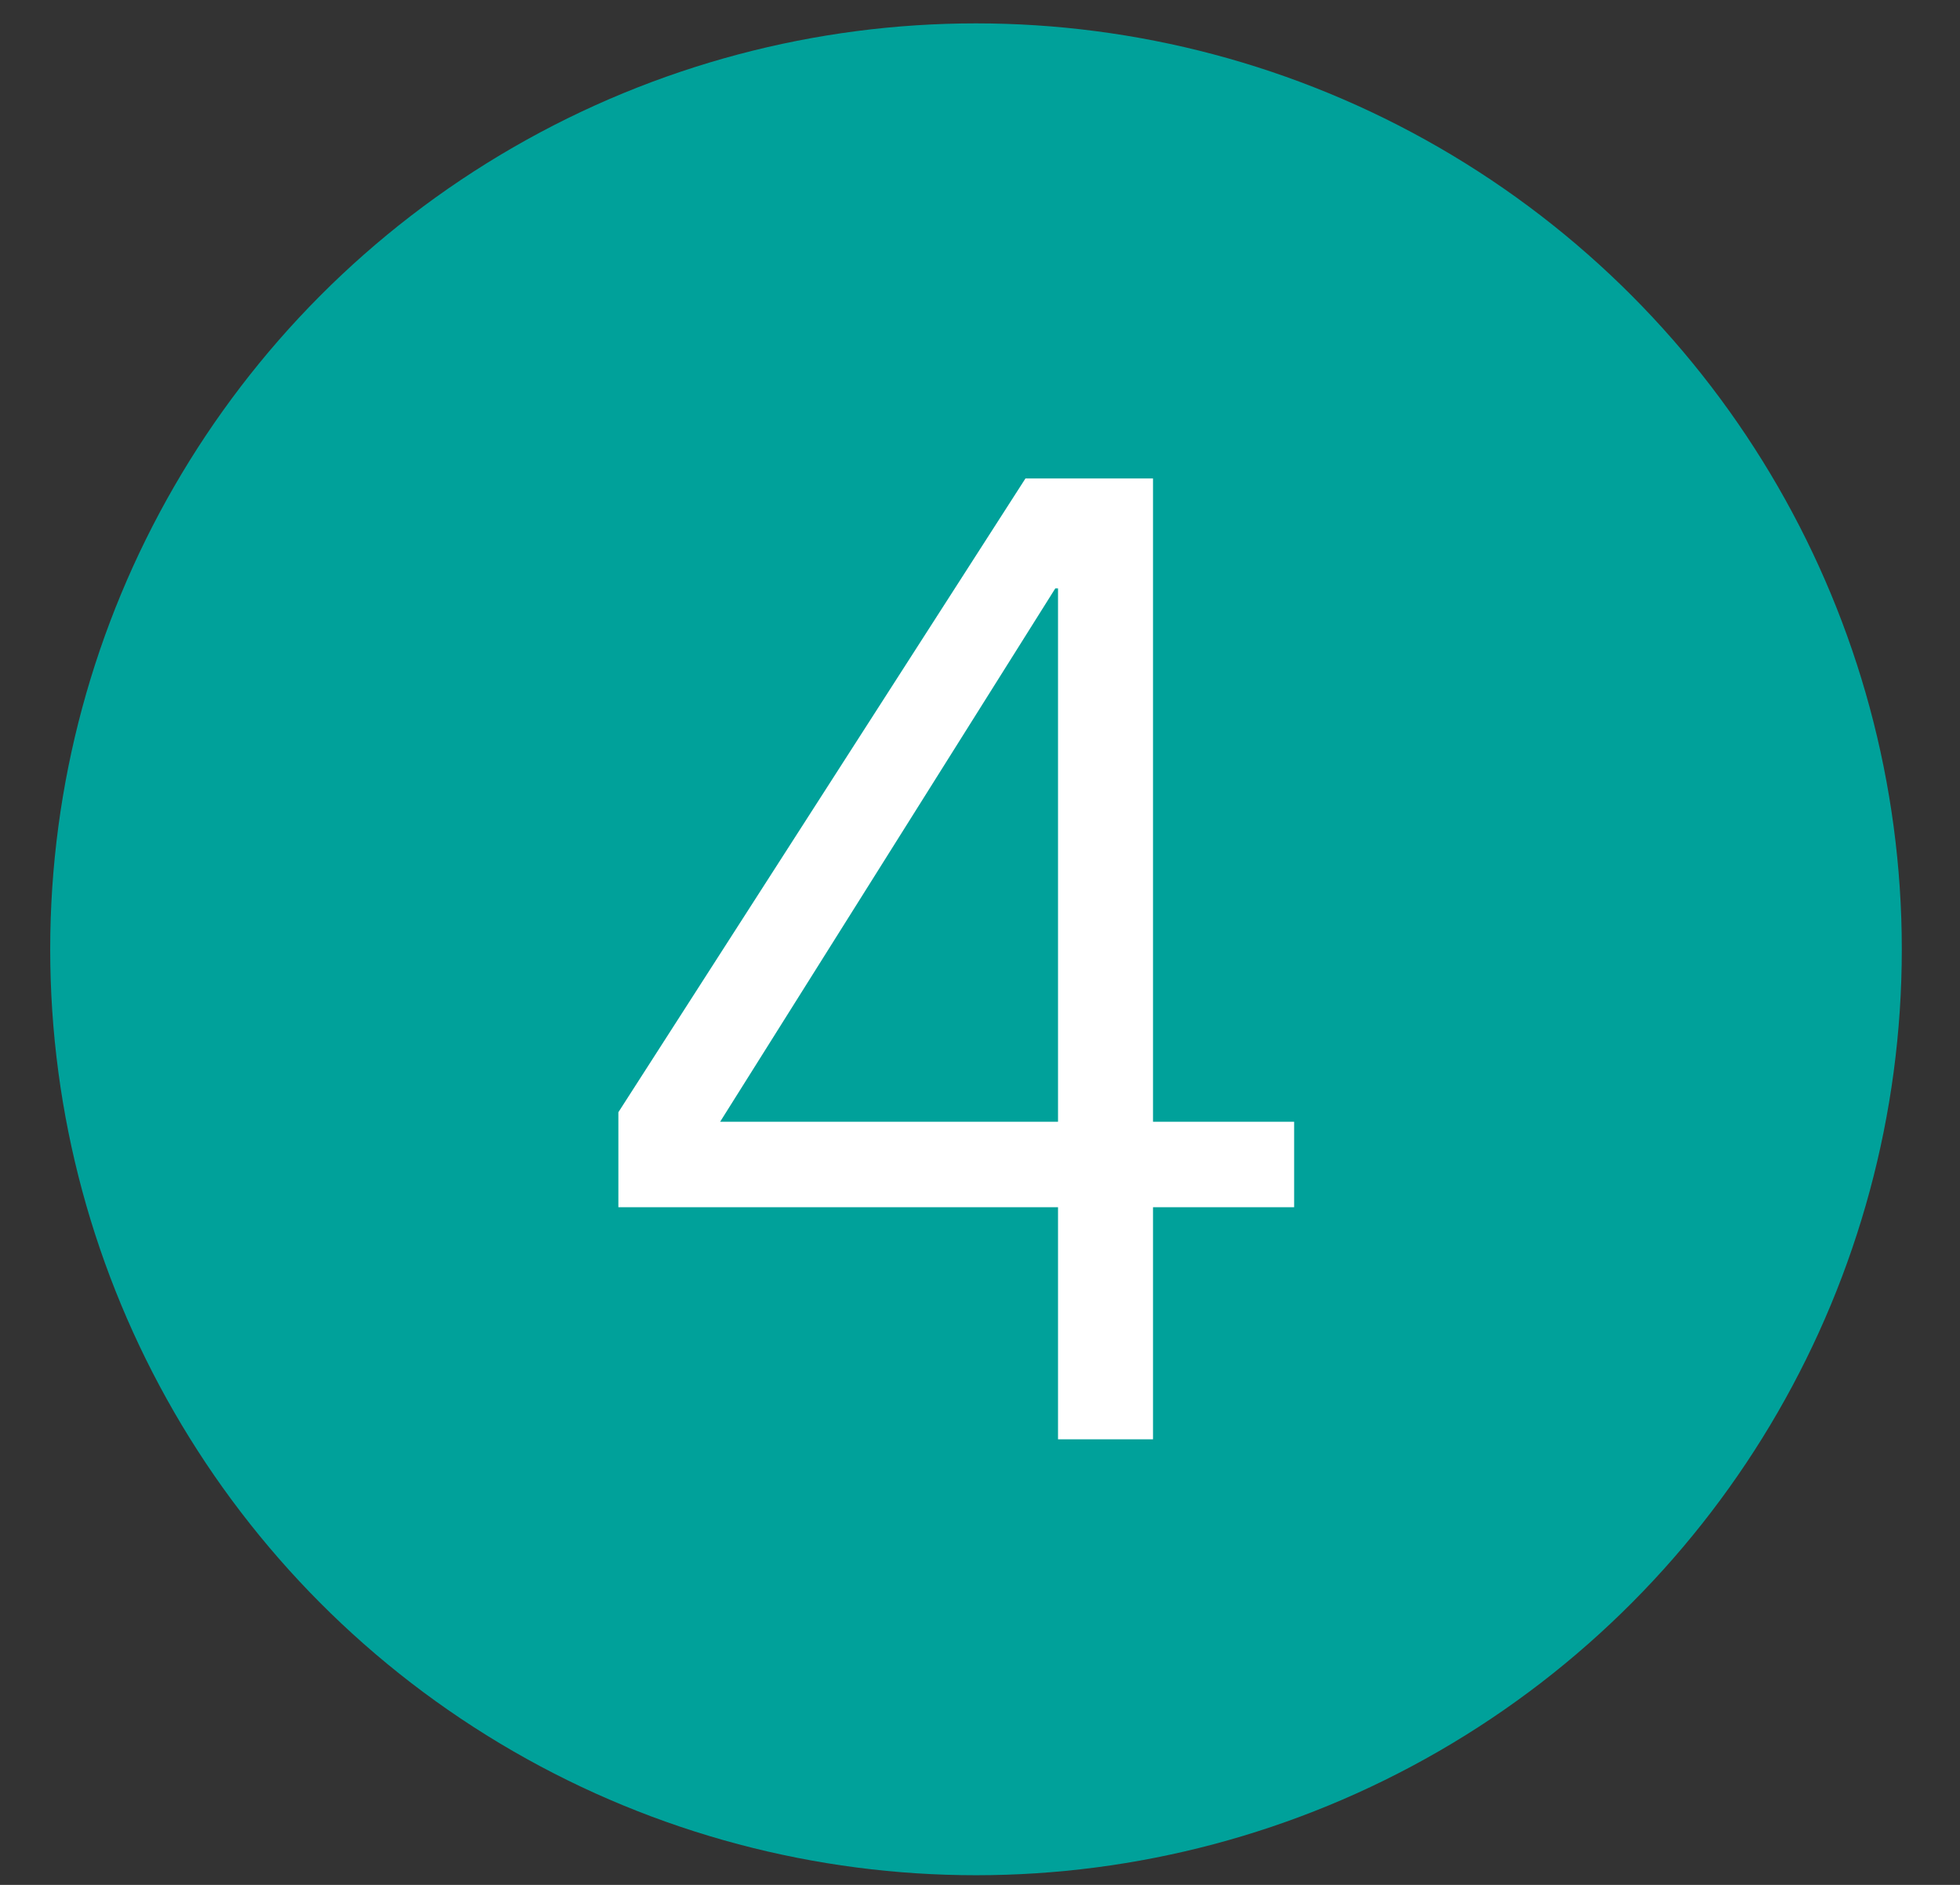 <?xml version="1.0" encoding="UTF-8"?> <svg xmlns="http://www.w3.org/2000/svg" width="26" height="25" viewBox="0 0 26 25" fill="none"><rect x="0" y="0" width="26" height="25" fill="#333333" stroke="none"/><circle cx="12.947" cy="12.591" r="12.281" fill="#00A19A"></circle><path d="M15.295 6.346V14.878H17.167V16.012H15.295V19.09H14.035V16.012H8.203V14.752L13.603 6.346H15.295ZM14.035 14.878V7.804H13.999L9.553 14.878H14.035Z" fill="white"></path></svg> 